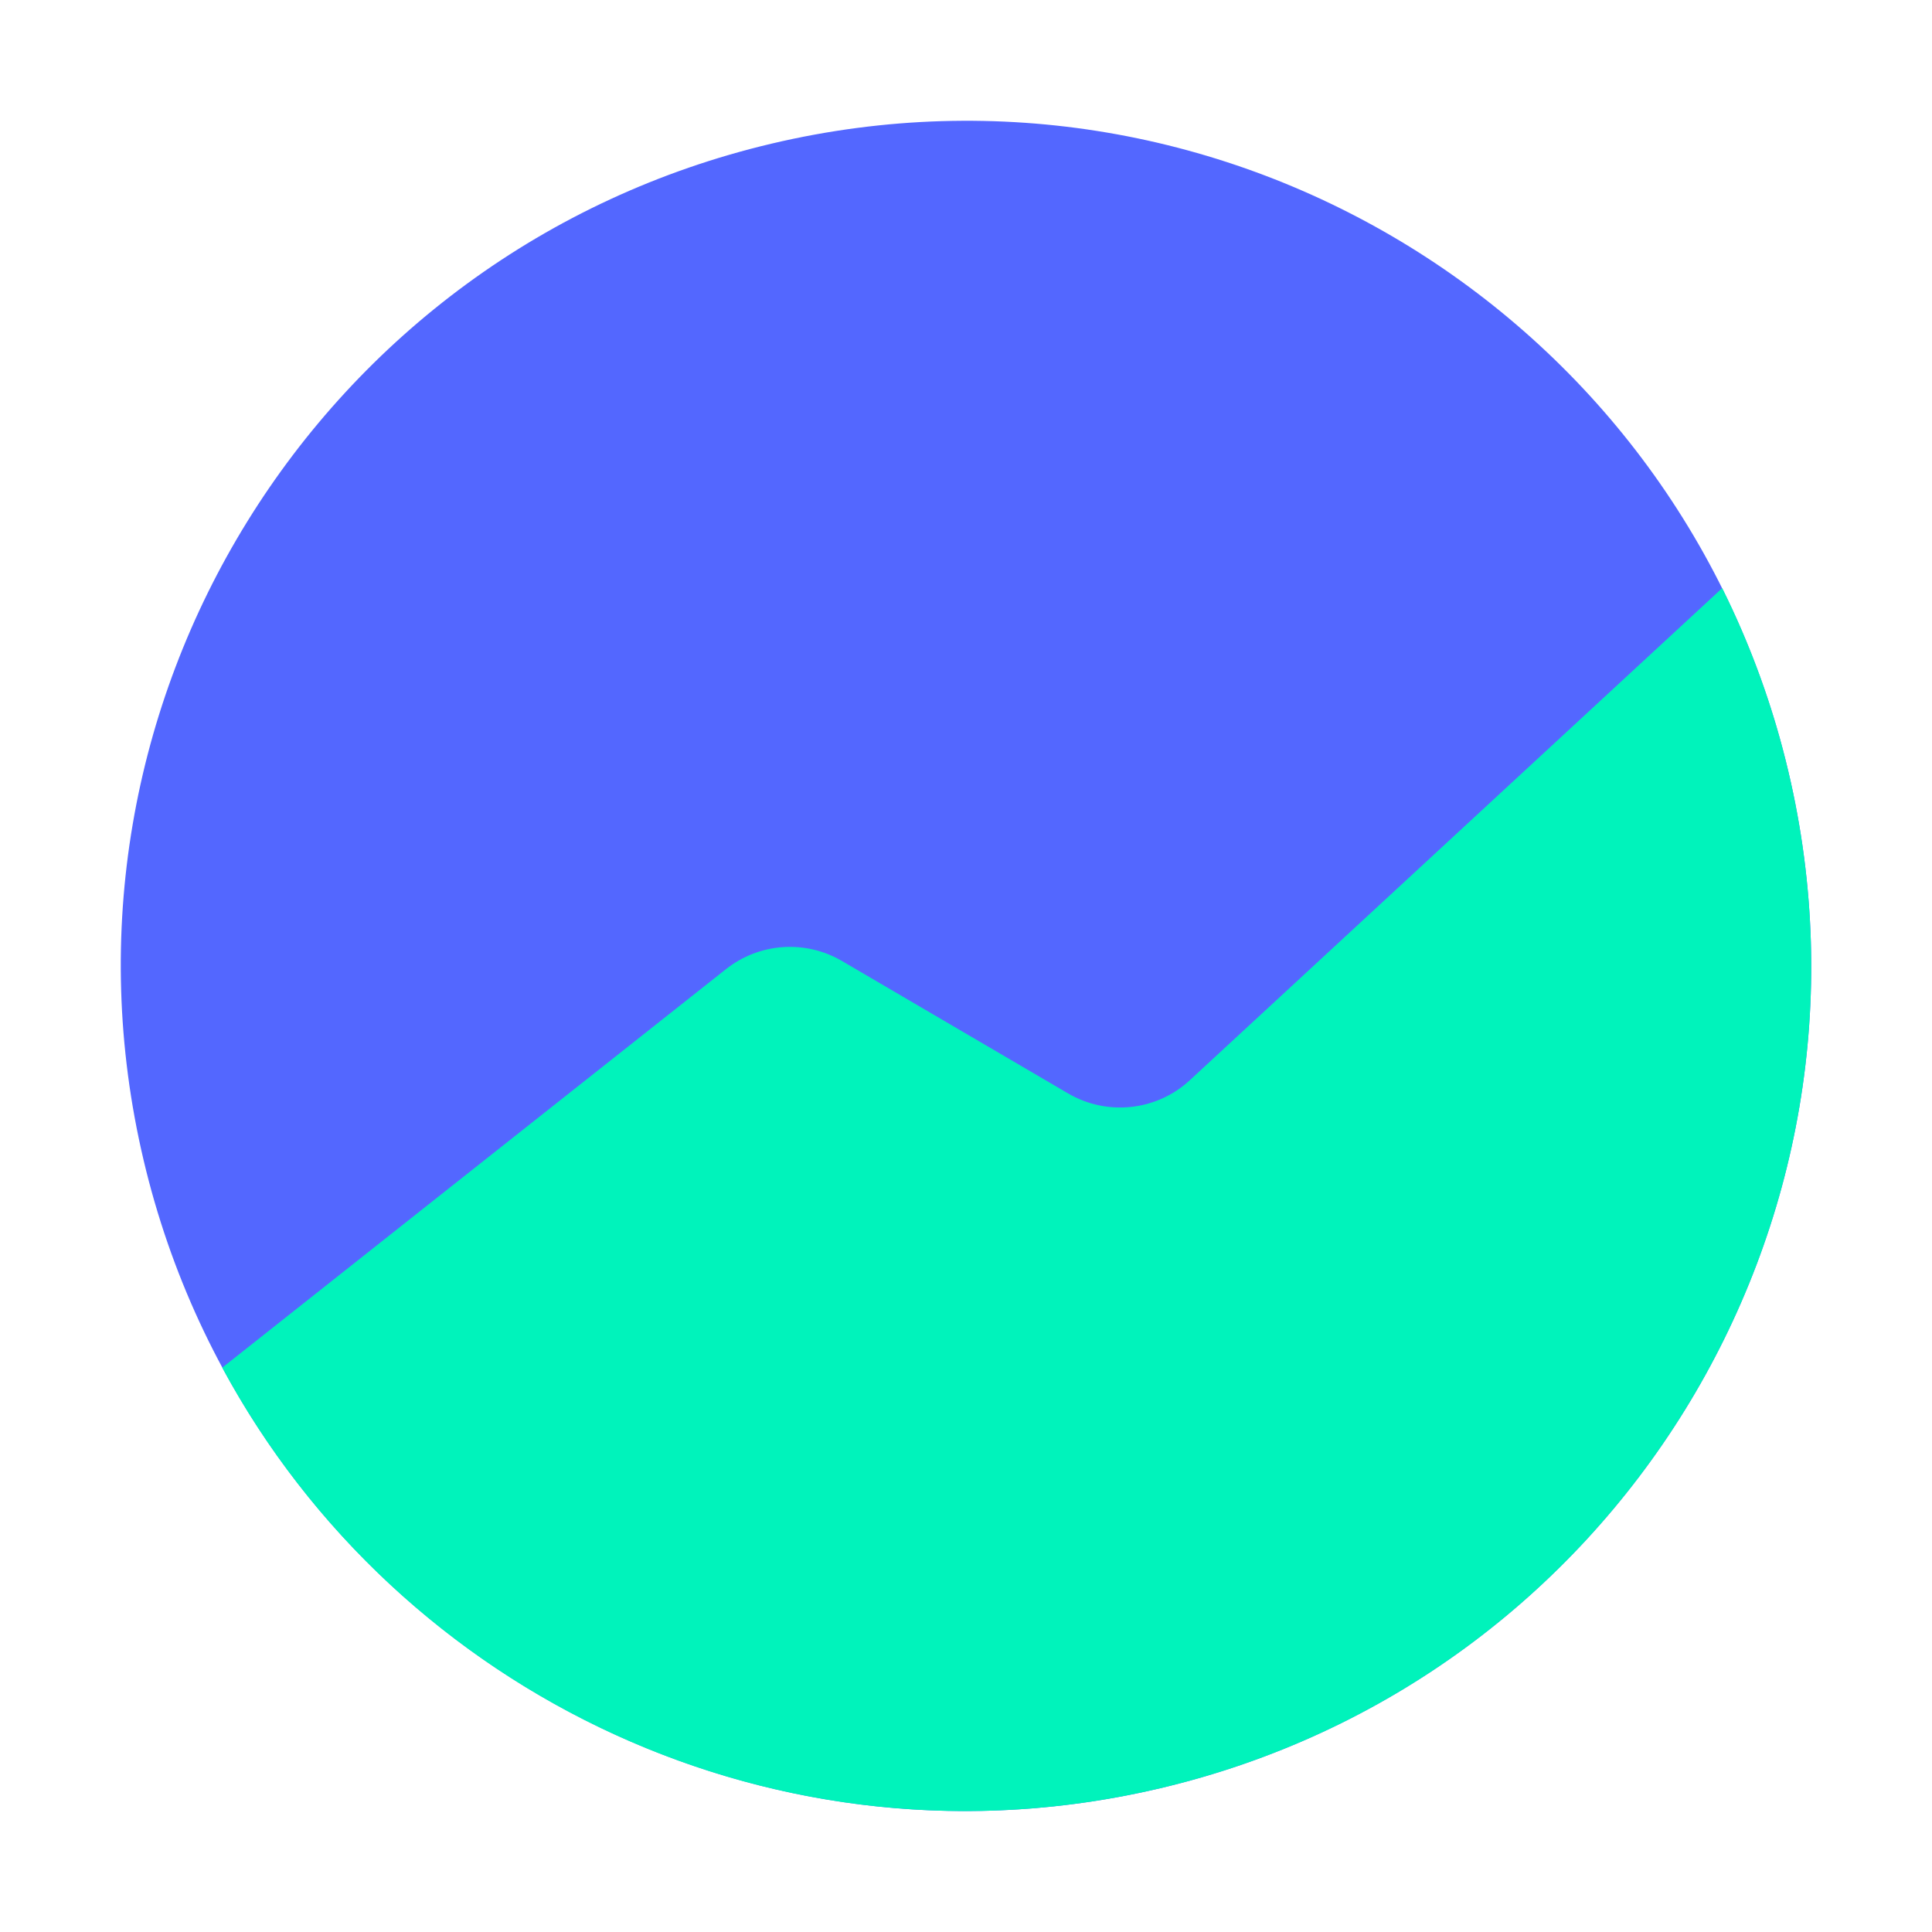 <svg width="32" height="32" viewBox="0 0 32 32" fill="none" xmlns="http://www.w3.org/2000/svg">
<path d="M19.216 29.619C26.739 27.843 31.398 20.305 29.622 12.783C27.846 5.26 20.307 0.602 12.784 2.378C5.261 4.154 0.602 11.692 2.378 19.214C4.154 26.736 11.693 31.395 19.216 29.619Z" fill="#5367FF"/>
<path d="M29.622 12.783C29.369 11.707 28.997 10.691 28.525 9.741L28.522 9.744L19.707 17.892C19.157 18.401 18.337 18.489 17.69 18.11L13.944 15.916C13.337 15.562 12.578 15.616 12.027 16.05C9.707 17.885 3.766 22.584 3.681 22.653C6.611 28.087 12.918 31.107 19.216 29.619C26.739 27.843 31.398 20.305 29.622 12.783Z" fill="#00F3BB"/>
</svg>
